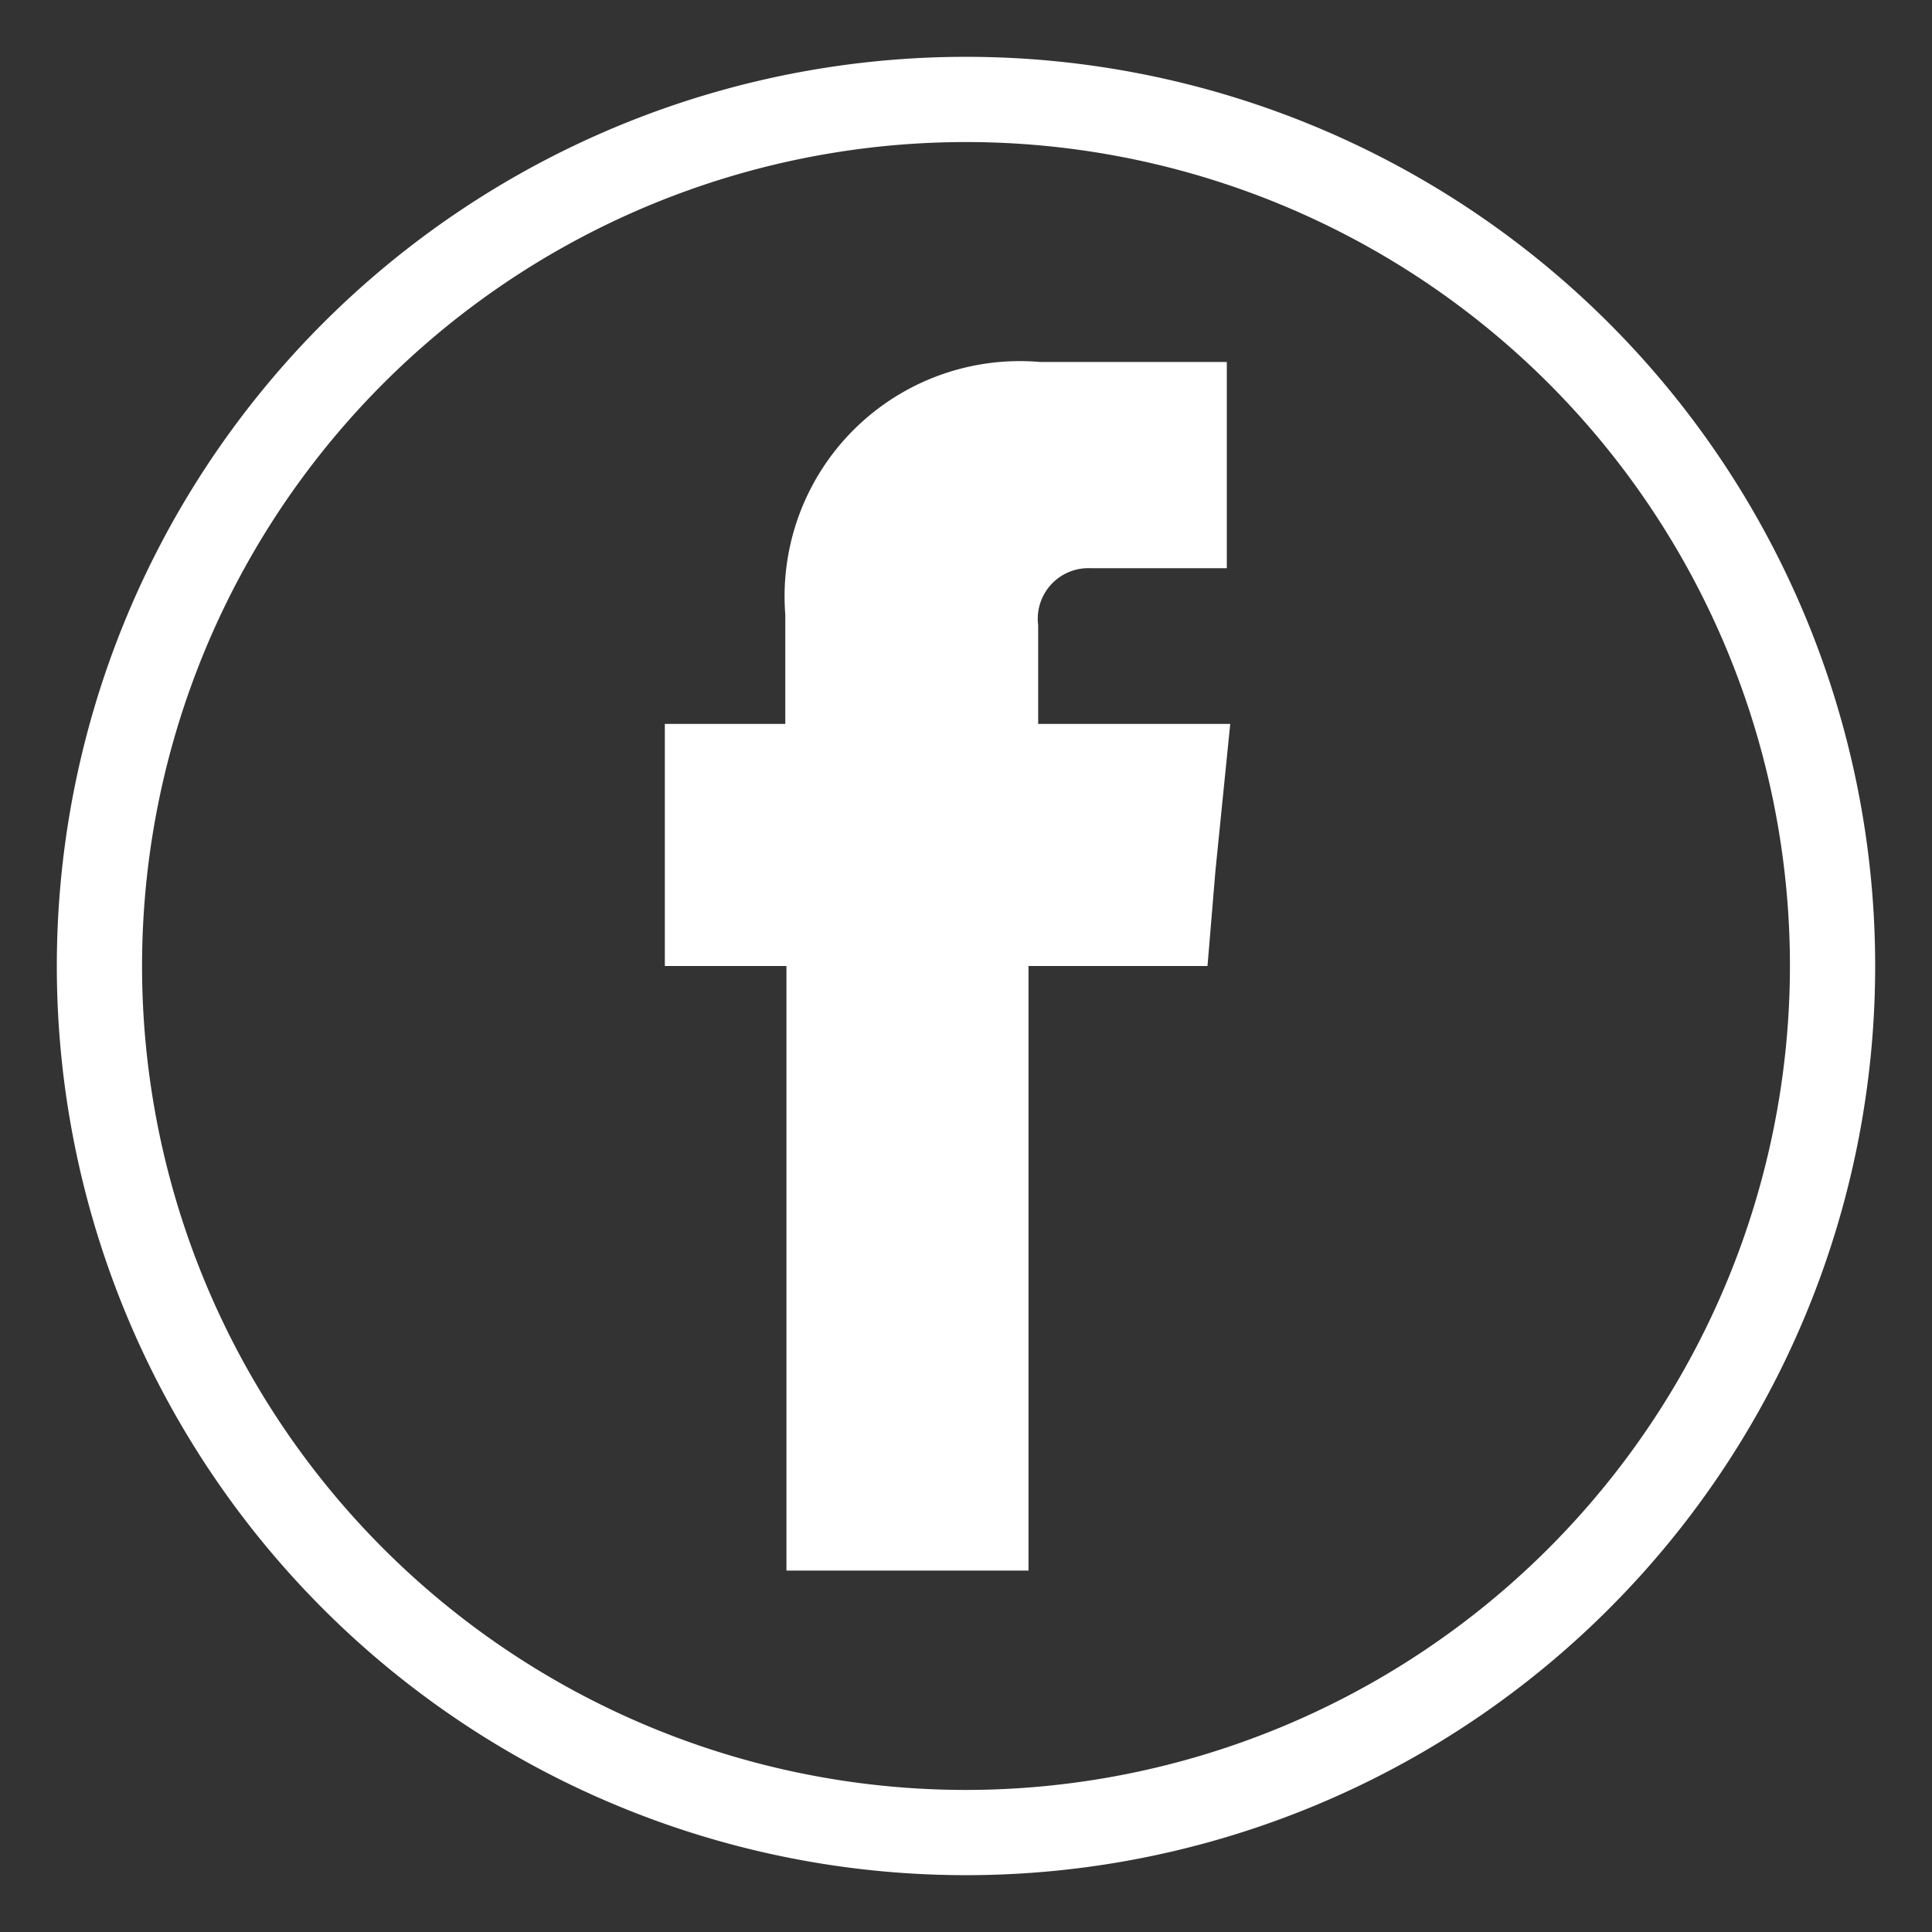 <svg viewBox="0 0 34 34" id="facebook" xmlns="http://www.w3.org/2000/svg">
  <rect x="0" y="0" width="34" height="34" fill="#333333" stroke="none"/>
  <path d="M18.27 12.74h3.38l-.26 2.58-.14 1.68H18.1v10.64h-4.26V17H11.7v-4.26h2.12v-1.92a4.14 4.14 0 0 1 4.48-4.45h3.29V10H19.2a.89.89 0 0 0-.93 1zM33 17A16 16 0 1 1 17 1a16 16 0 0 1 16 16zm-1.5 0A14.5 14.5 0 1 0 17 31.5 14.51 14.51 0 0 0 31.5 17z" fill="#ffffff"></path>
</svg>
